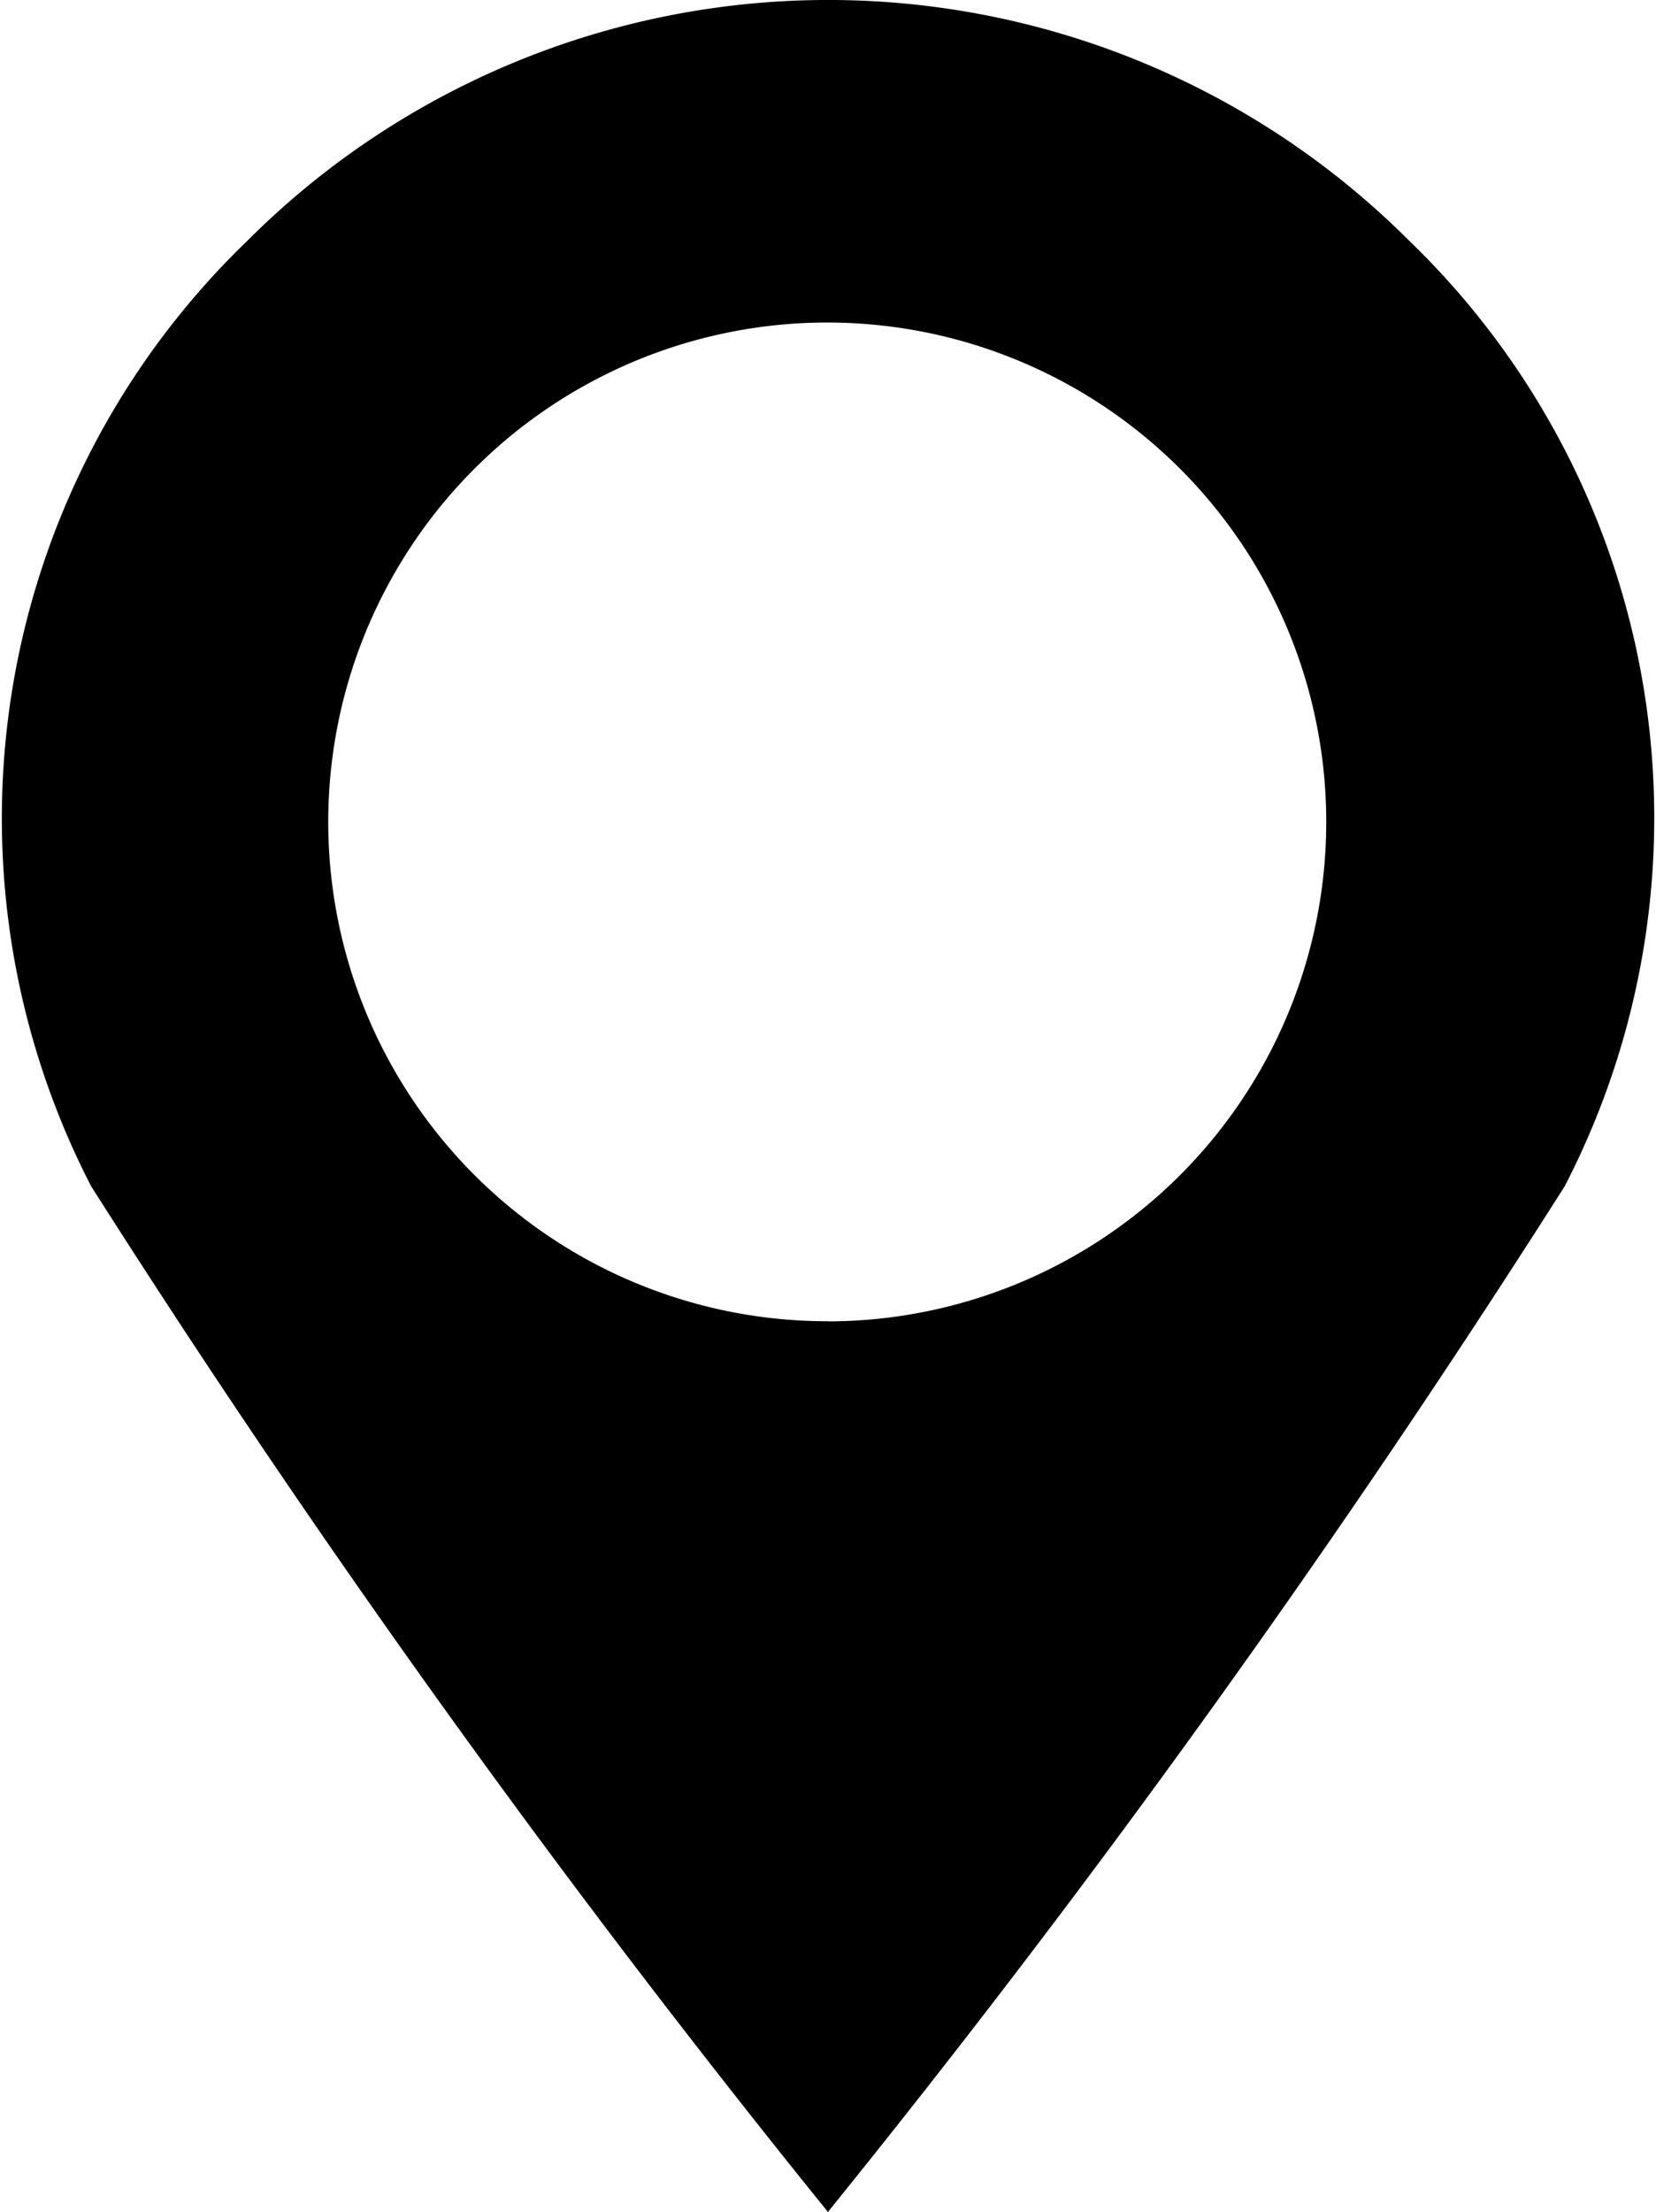 <svg xmlns="http://www.w3.org/2000/svg" xmlns:xlink="http://www.w3.org/1999/xlink" width="11.987" height="16" viewBox="0 0 11.987 16">
  <defs>
    <clipPath id="clip-path">
      <rect id="長方形_317" data-name="長方形 317" width="11.987" height="16"/>
    </clipPath>
  </defs>
  <g id="グループ_1001" data-name="グループ 1001" clip-path="url(#clip-path)">
    <path id="パス_9710" data-name="パス 9710" d="M10.2,1.741a5.947,5.947,0,0,0-8.409,0A5.8,5.8,0,0,0,.66,8.581,80.384,80.384,0,0,0,5.993,16a80.36,80.36,0,0,0,5.333-7.419A5.8,5.8,0,0,0,10.2,1.741m-4.2,7.816A3.612,3.612,0,1,1,9.6,5.947,3.612,3.612,0,0,1,5.993,9.558" transform="translate(0)"/>
  </g>
</svg>
